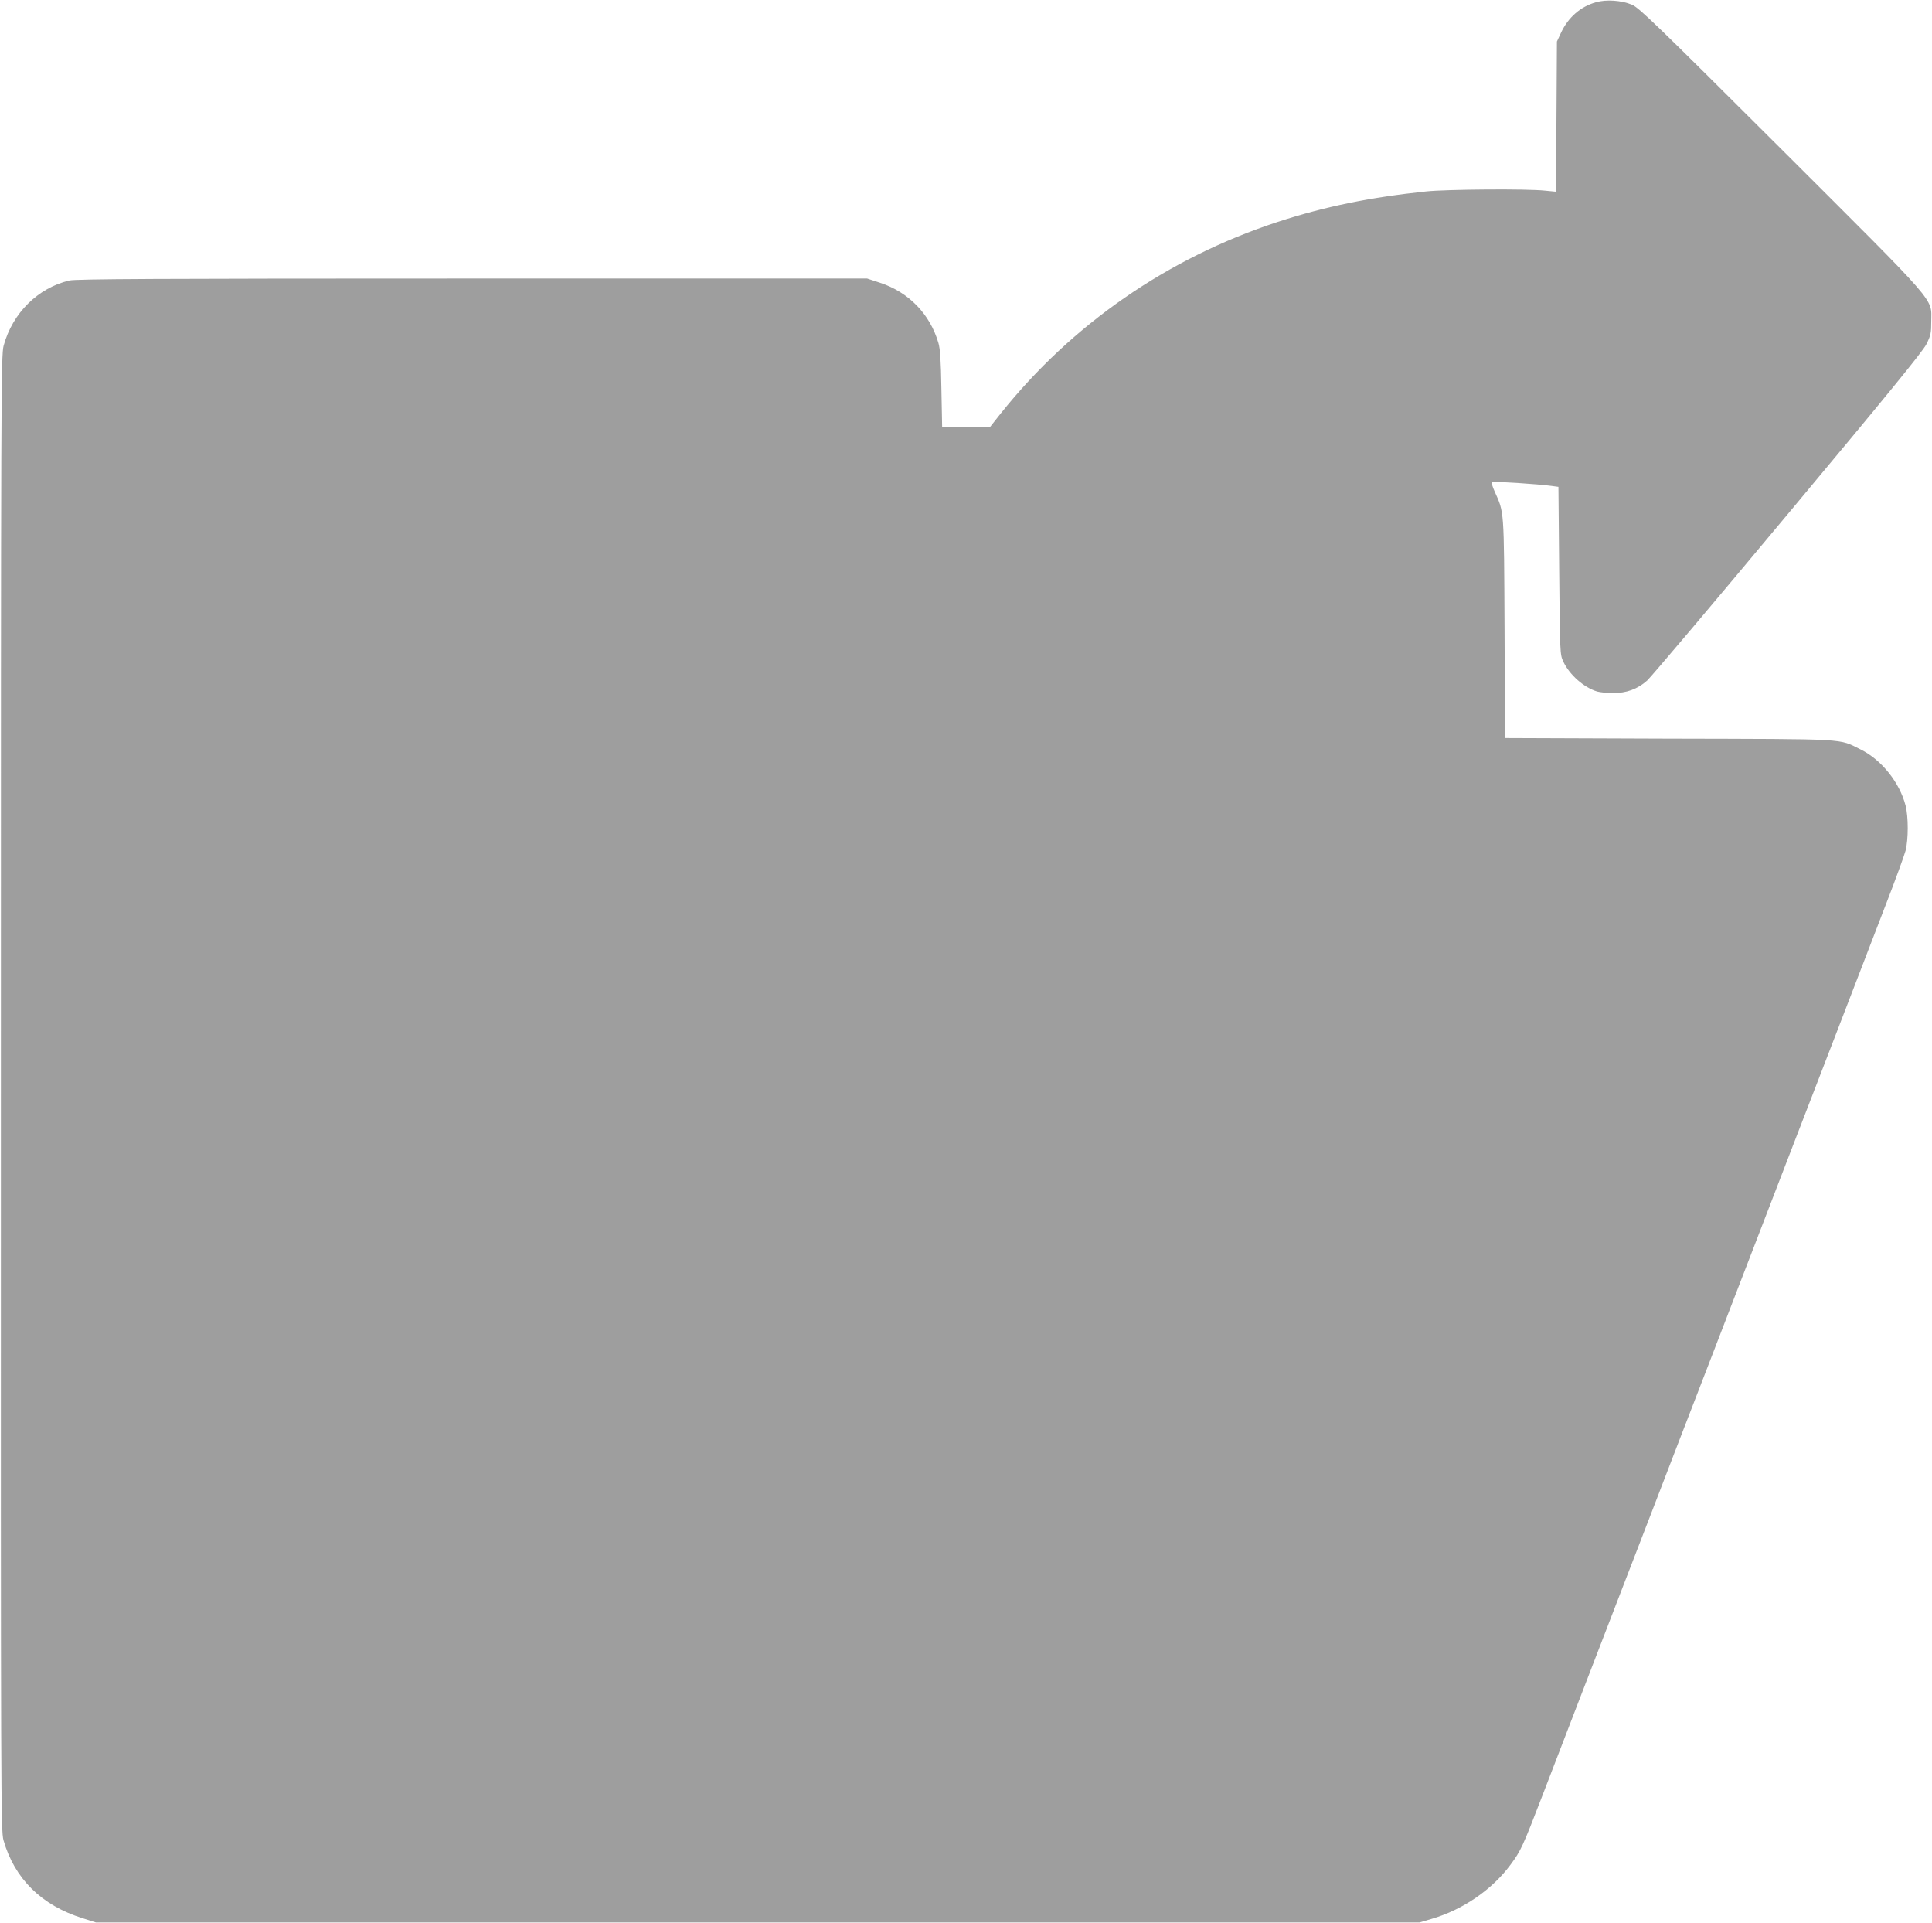 <?xml version="1.0" standalone="no"?>
<!DOCTYPE svg PUBLIC "-//W3C//DTD SVG 20010904//EN"
 "http://www.w3.org/TR/2001/REC-SVG-20010904/DTD/svg10.dtd">
<svg version="1.0" xmlns="http://www.w3.org/2000/svg"
 width="1280pt" height="1274pt" viewBox="0 0 1280 1274"
 preserveAspectRatio="xMidYMid meet">
<g transform="translate(0,1274) scale(0.1,-0.1)"
fill="#9e9e9e" stroke="none">
<path d="M10573 12725 c-101 -28 -183 -100 -230 -200 l-28 -60 -3 -498 -3
-497 -72 7 c-118 13 -651 9 -787 -5 -373 -39 -673 -100 -988 -203 -725 -238
-1359 -676 -1832 -1268 l-72 -91 -158 0 -158 0 -5 253 c-3 188 -8 266 -20 306
-56 191 -197 336 -387 398 l-85 28 -2615 0 c-2097 0 -2626 -3 -2670 -13 -209
-49 -377 -216 -436 -432 -17 -62 -18 -307 -18 -4950 -1 -4716 0 -4887 17
-4950 73 -255 252 -432 524 -517 l88 -28 4385 0 4385 0 78 23 c207 60 403 194
525 360 68 92 79 115 214 466 66 171 164 426 218 566 54 140 198 514 320 830
122 316 244 631 270 700 26 69 148 384 270 700 122 316 266 690 320 830 54
140 148 383 208 540 179 463 545 1412 667 1730 63 162 121 322 130 355 19 76
19 224 0 299 -40 154 -160 303 -297 371 -151 74 -61 69 -1270 72 l-1087 4 -3
727 c-4 796 -2 764 -65 905 -14 31 -23 60 -20 64 6 6 315 -14 397 -26 l45 -6
5 -555 c5 -542 5 -556 27 -602 40 -87 137 -173 225 -199 18 -5 65 -10 103 -10
90 -1 164 26 228 83 26 24 446 520 932 1103 660 790 894 1077 918 1125 29 58
32 74 32 150 0 161 63 88 -997 1146 -828 826 -939 933 -986 953 -69 29 -171
36 -239 16z"/>
</g>
</svg>
